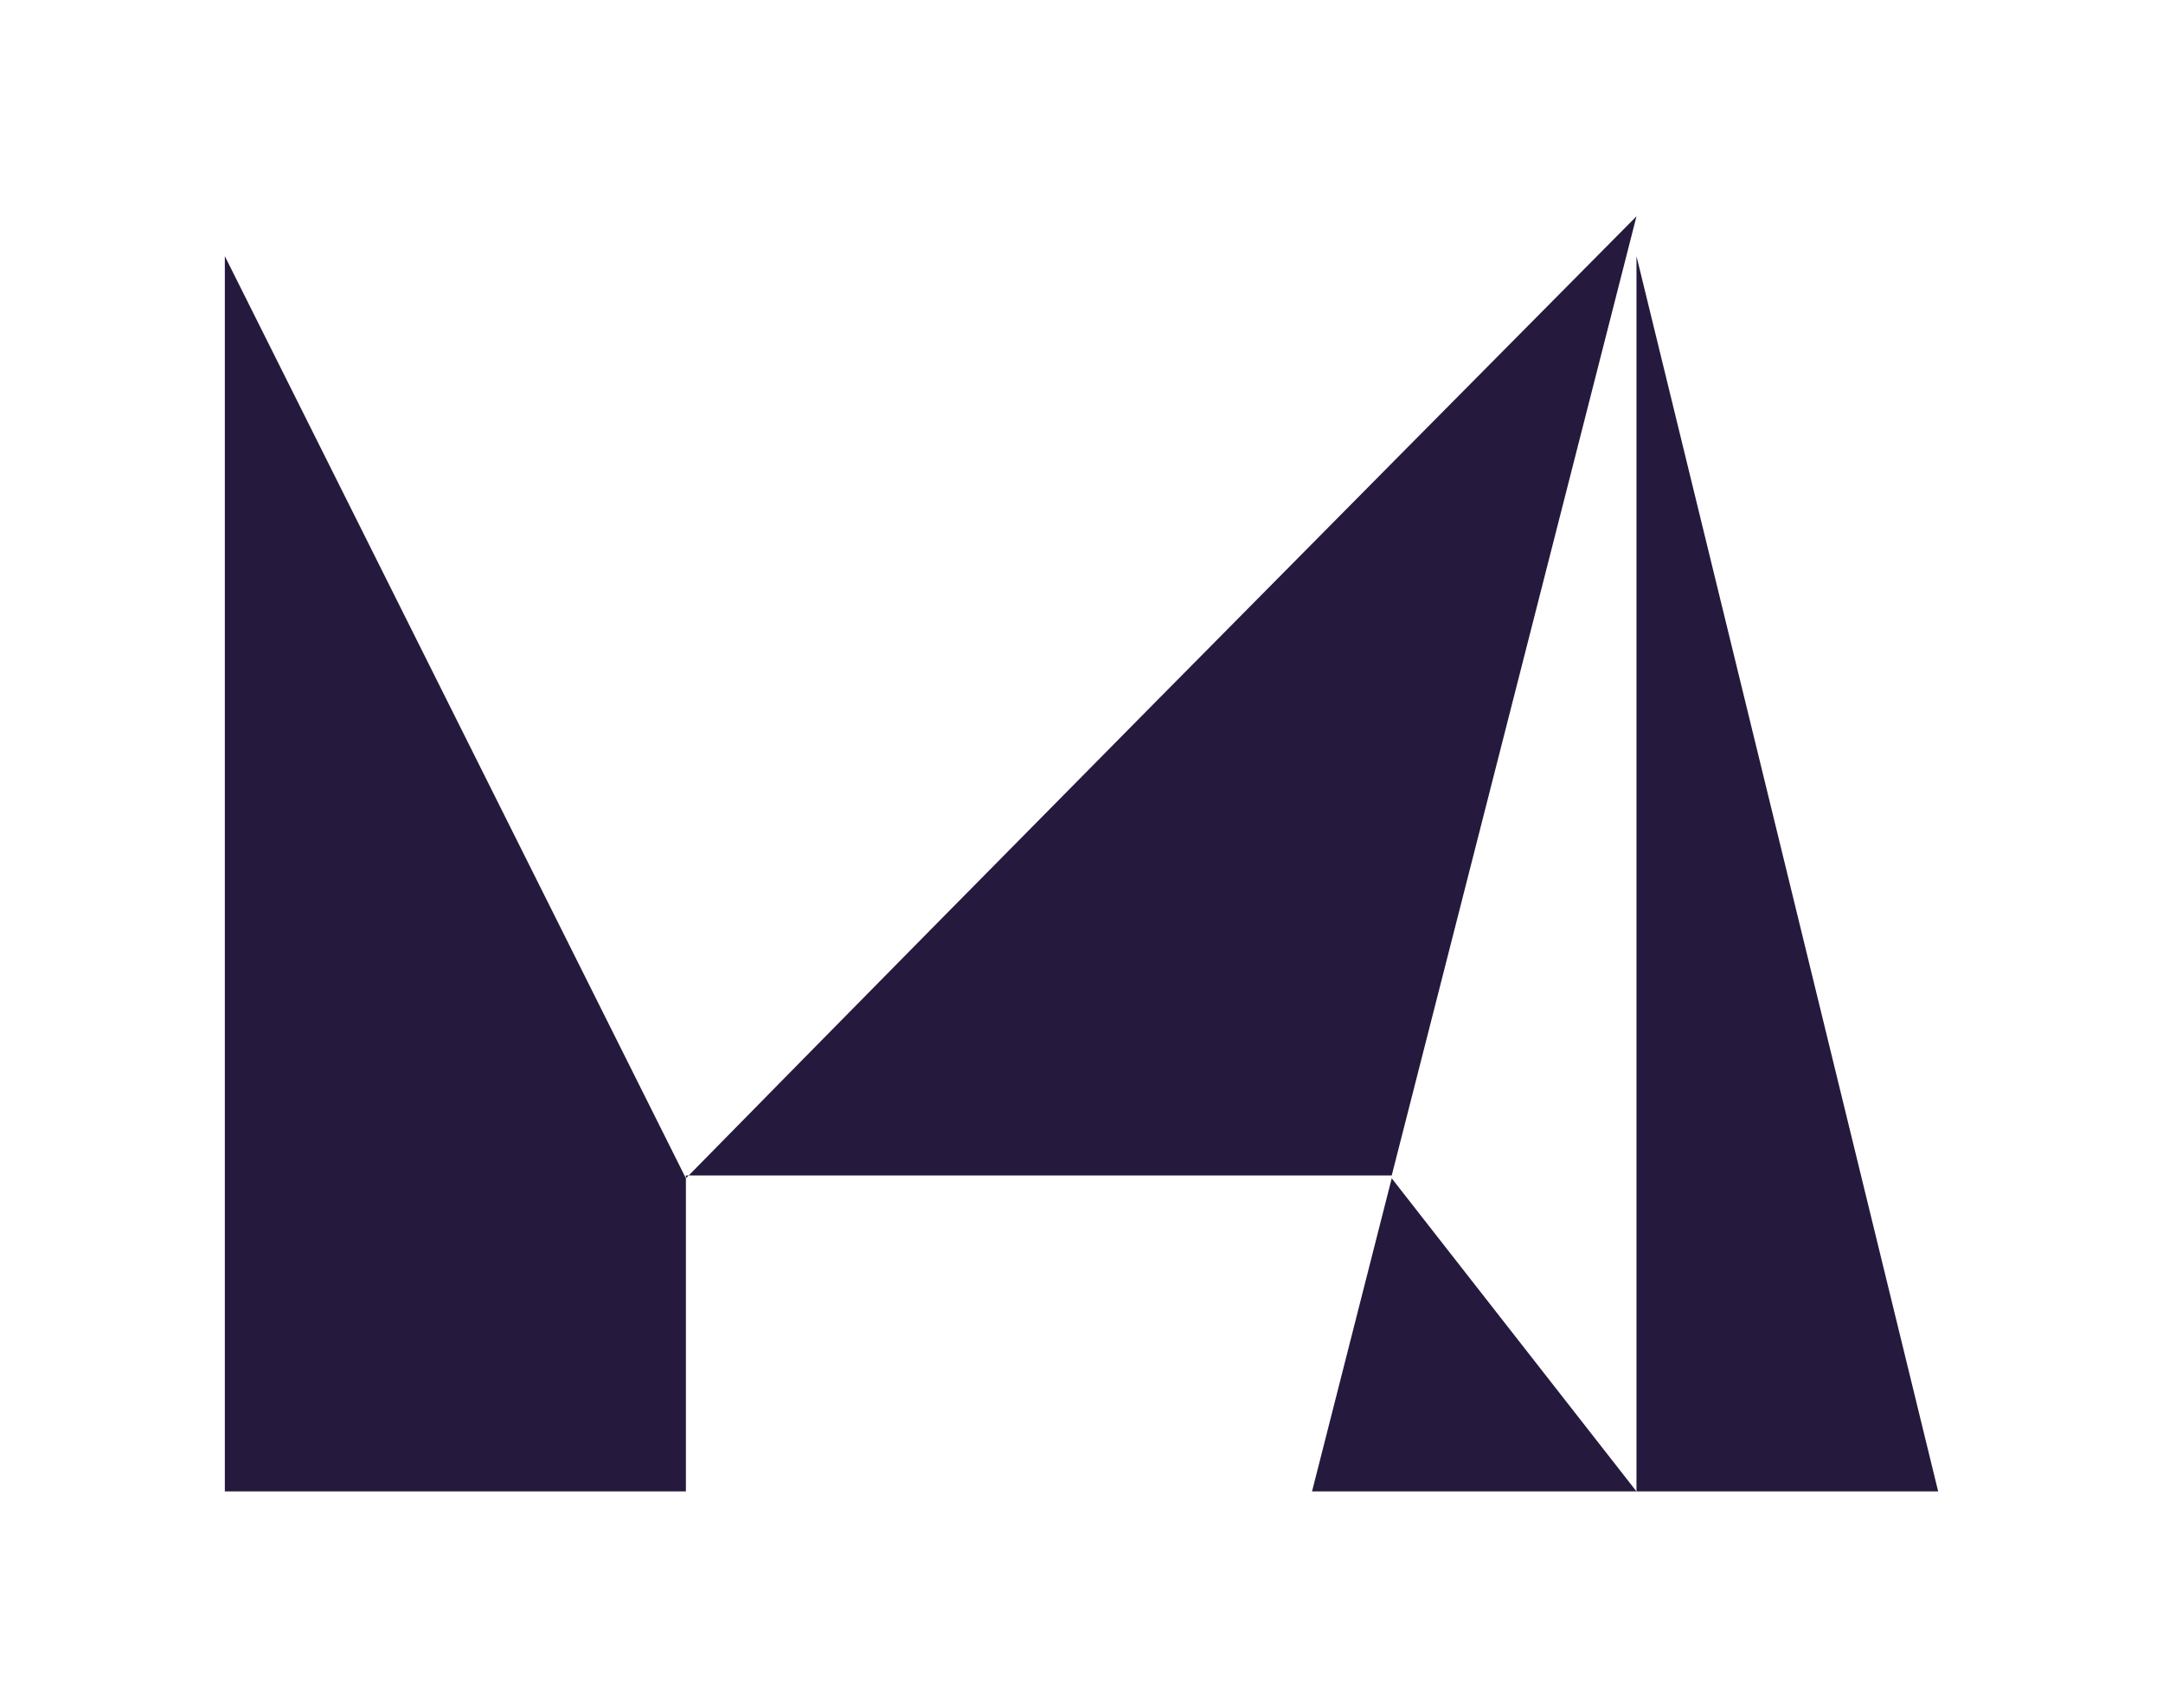 <?xml version="1.0" encoding="utf-8"?>
<!-- Generator: Adobe Illustrator 21.0.0, SVG Export Plug-In . SVG Version: 6.00 Build 0)  -->
<svg version="1.1" id="Layer_1" xmlns="http://www.w3.org/2000/svg" xmlns:xlink="http://www.w3.org/1999/xlink" x="0px" y="0px"
	 width="76px" height="60px" viewBox="0 0 76 60" style="enable-background:new 0 0 76 60;" xml:space="preserve">
<style type="text/css">
	.st0{fill:#25193D;}
</style>
<g>
	<path class="st0" d="M24.1,41.4C35.2,30.1,46.3,18.9,57.5,7.6l-8.6,33.7H24.1V41.4z"/>
	<polygon class="st0" points="48.9,41.4 46.1,52.4 57.5,52.4 	"/>
	<polygon class="st0" points="57.5,9 57.5,52.4 68.1,52.4 	"/>
	<polygon class="st0" points="24.1,41.4 7.9,9 7.9,52.4 24.1,52.4 	"/>
</g>
</svg>
